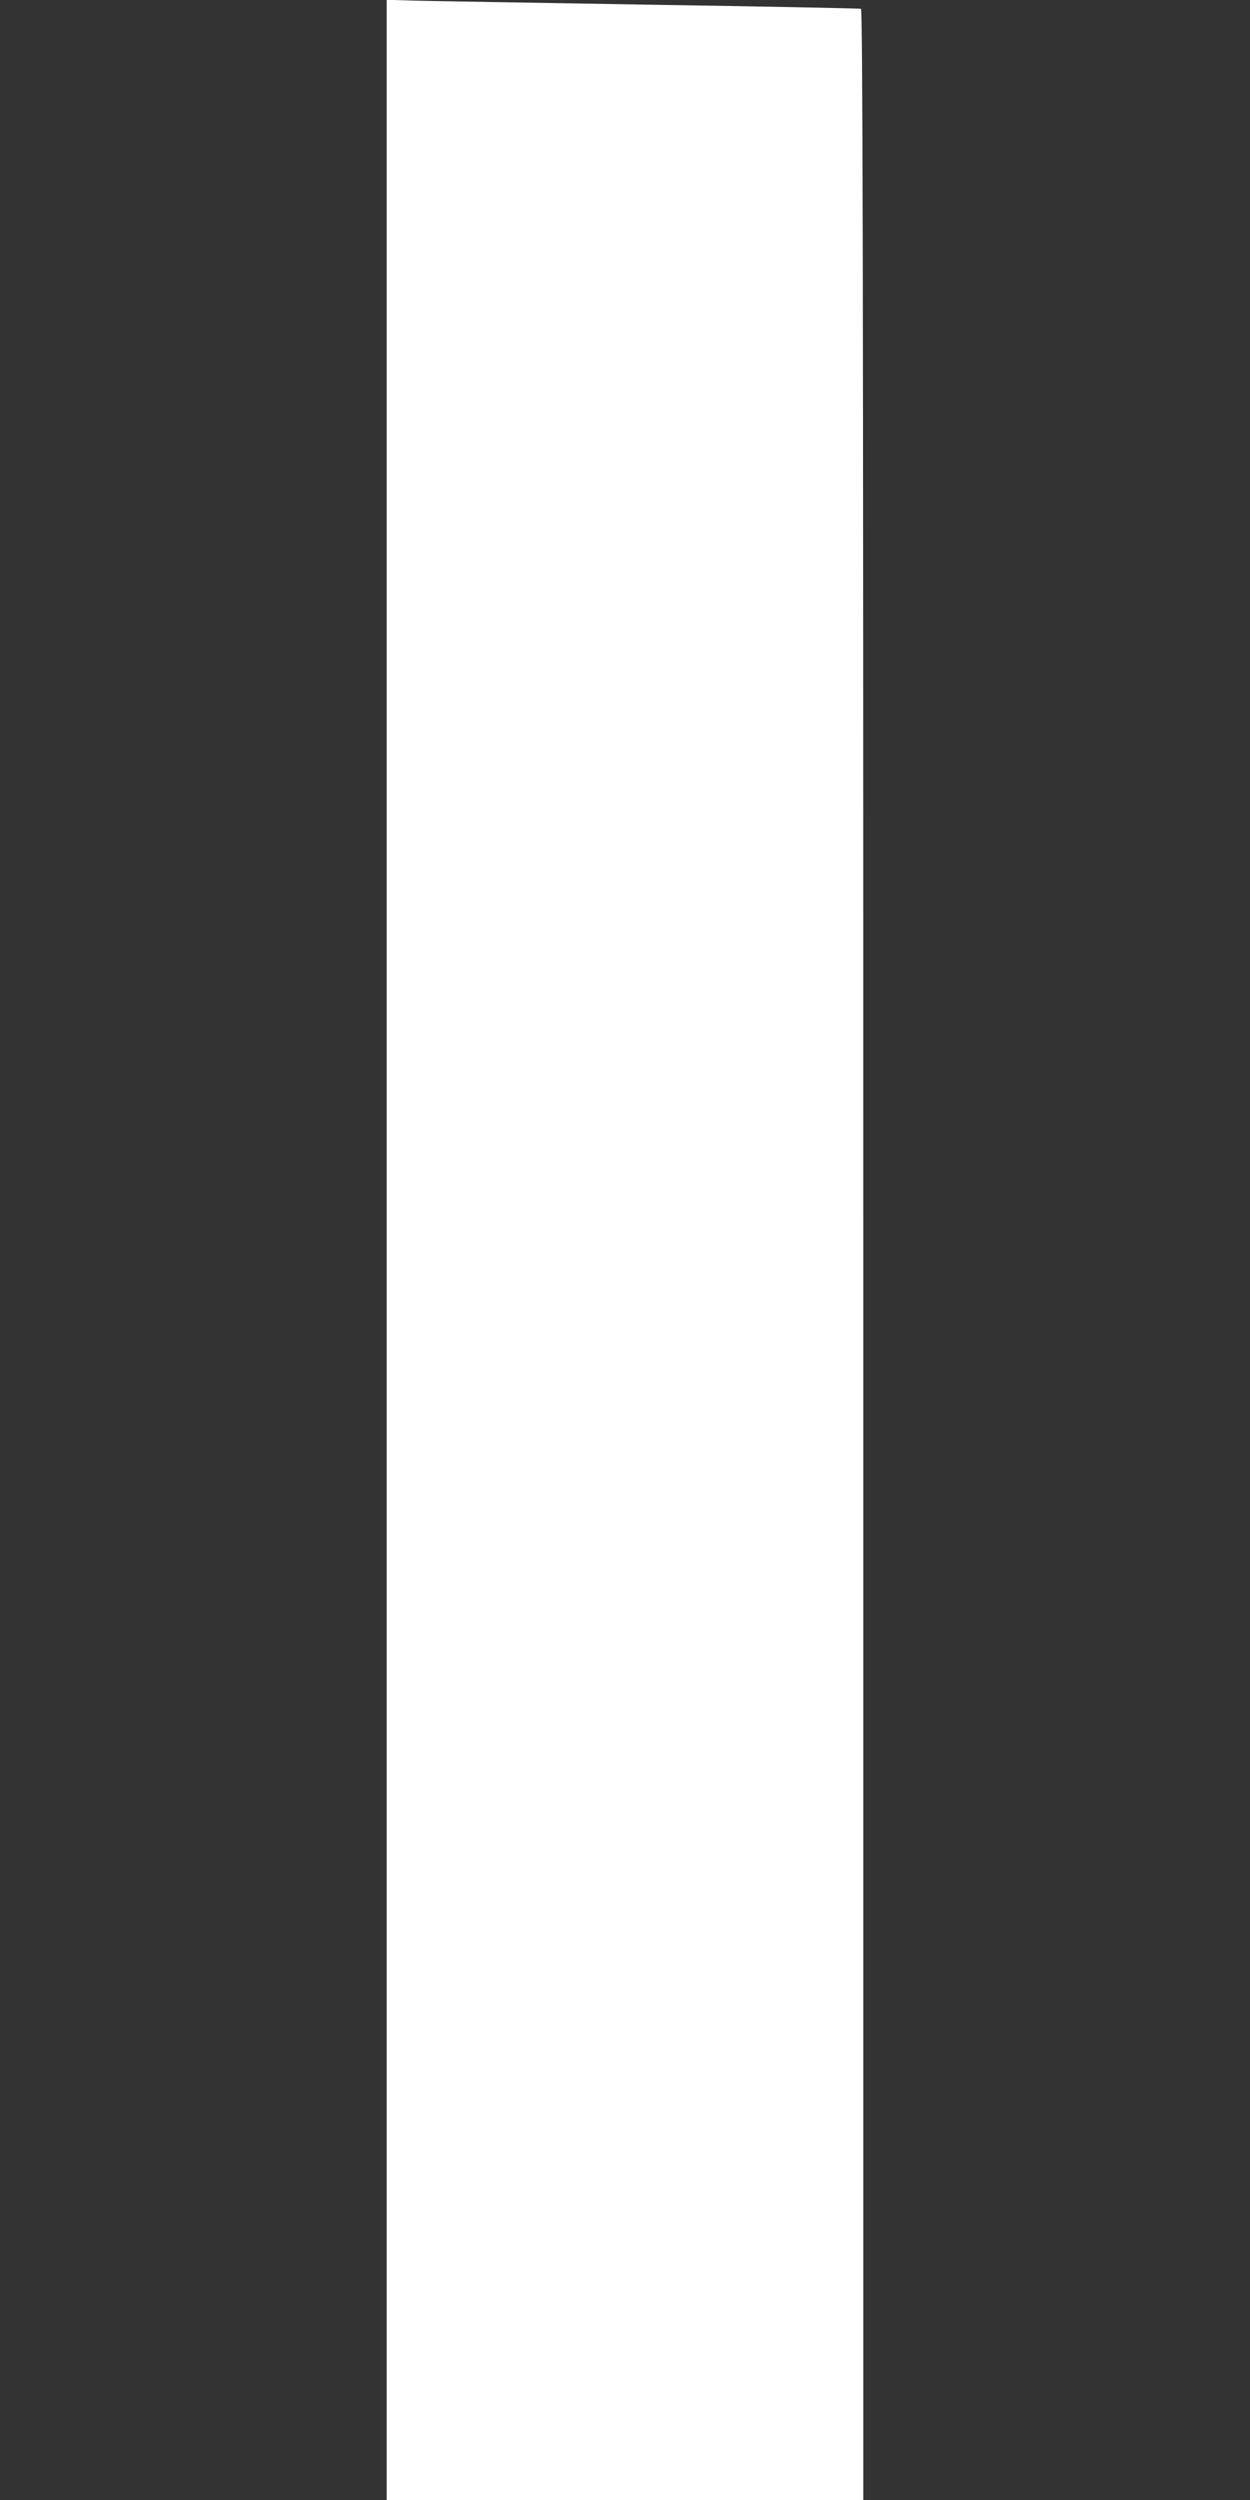<?xml version="1.0" standalone="no"?>
<!DOCTYPE svg PUBLIC "-//W3C//DTD SVG 20010904//EN"
 "http://www.w3.org/TR/2001/REC-SVG-20010904/DTD/svg10.dtd">
<svg version="1.0" xmlns="http://www.w3.org/2000/svg"
 width="640pt" height="1280pt" viewBox="0 0 640 1280"
 preserveAspectRatio="xMidYMid meet">
<rect x="0" y="0" width="640" height="1280" fill="#333333" stroke="none"/>
<g transform="translate(0,1280) scale(0.1,-0.1)"
fill="#ffffff" stroke="none">
<path d="M1980 6401 l0 -6401 1220 0 1220 0 0 6375 c0 5092 -3 6377 -12 6380
-7 2 -497 12 -1088 21 -591 10 -1135 19 -1207 21 l-133 4 0 -6400z"/>
</g>
</svg>
